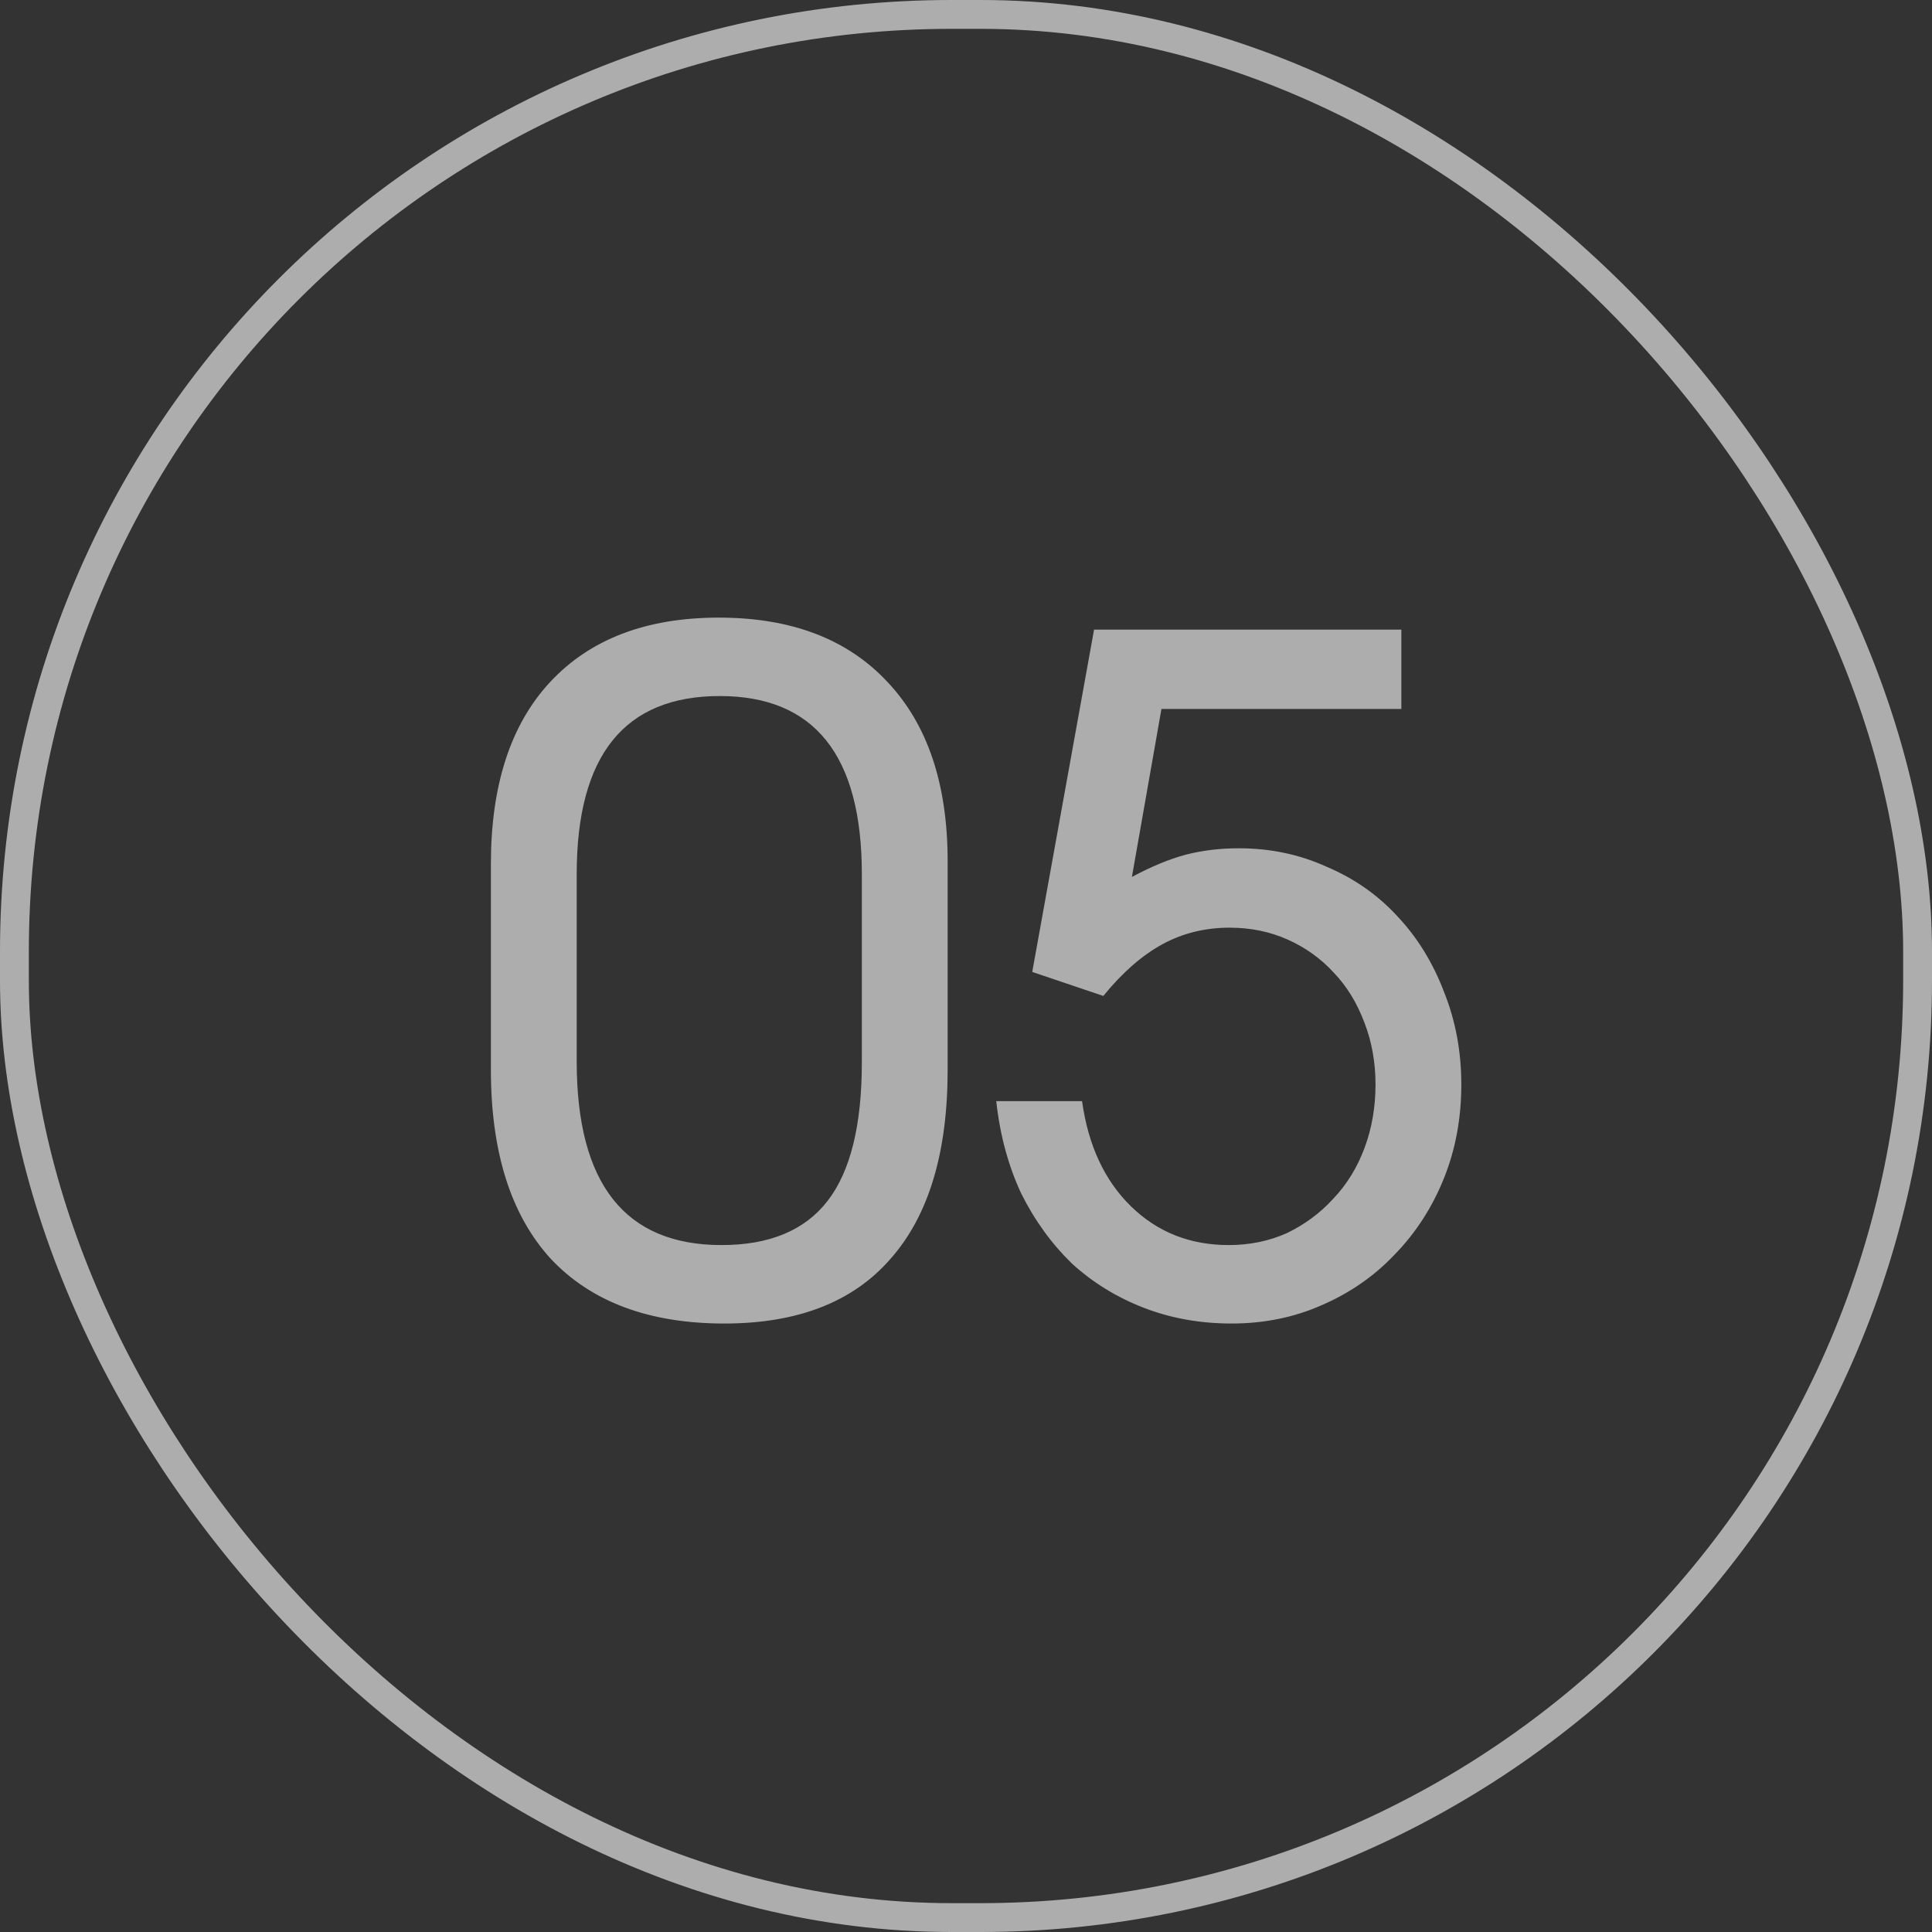 <?xml version="1.0" encoding="UTF-8"?> <svg xmlns="http://www.w3.org/2000/svg" width="56" height="56" viewBox="0 0 56 56" fill="none"><rect x="0" y="0" width="56" height="56" fill="#333333" stroke="none"/><rect x="0.418" y="0.418" width="55.164" height="55.164" rx="27.164" stroke="white" stroke-opacity="0.6" stroke-width="0.836"></rect><path d="M14.229 25.043C14.229 22.761 14.8 21.004 15.941 19.774C17.1 18.526 18.731 17.902 20.835 17.902C22.939 17.902 24.571 18.526 25.73 19.774C26.889 21.004 27.468 22.734 27.468 24.963V31.007C27.468 33.415 26.916 35.242 25.81 36.49C24.723 37.739 23.118 38.363 20.996 38.363C18.82 38.363 17.144 37.739 15.967 36.49C14.809 35.224 14.229 33.397 14.229 31.007V25.043ZM16.716 30.767C16.716 34.315 18.116 36.089 20.916 36.089C22.306 36.089 23.332 35.661 23.991 34.805C24.651 33.95 24.981 32.612 24.981 30.794V25.337C24.981 21.896 23.608 20.175 20.862 20.175C18.098 20.175 16.716 21.896 16.716 25.337V30.767ZM31.364 31.917C31.543 33.201 32.015 34.217 32.782 34.966C33.549 35.715 34.494 36.089 35.617 36.089C36.223 36.089 36.785 35.973 37.302 35.742C37.819 35.492 38.265 35.162 38.639 34.752C39.032 34.342 39.335 33.852 39.549 33.281C39.763 32.71 39.87 32.095 39.87 31.435C39.87 30.794 39.763 30.196 39.549 29.643C39.335 29.073 39.041 28.591 38.666 28.199C38.292 27.789 37.846 27.468 37.329 27.236C36.812 27.004 36.25 26.889 35.644 26.889C34.931 26.889 34.28 27.049 33.691 27.37C33.103 27.691 32.532 28.19 31.98 28.868L29.92 28.172L31.712 18.25H40.619V20.55H33.665L32.809 25.418C33.379 25.114 33.896 24.9 34.36 24.776C34.841 24.651 35.358 24.588 35.911 24.588C36.821 24.588 37.668 24.767 38.452 25.123C39.255 25.462 39.941 25.944 40.512 26.567C41.082 27.174 41.528 27.896 41.849 28.734C42.188 29.572 42.357 30.473 42.357 31.435C42.357 32.416 42.188 33.325 41.849 34.163C41.51 35.002 41.038 35.733 40.431 36.357C39.843 36.981 39.139 37.471 38.318 37.828C37.516 38.184 36.642 38.363 35.697 38.363C34.788 38.363 33.941 38.211 33.156 37.908C32.372 37.605 31.676 37.177 31.07 36.624C30.482 36.054 29.991 35.376 29.599 34.591C29.225 33.789 28.984 32.898 28.877 31.917H31.364Z" fill="white" fill-opacity="0.6"></path></svg> 